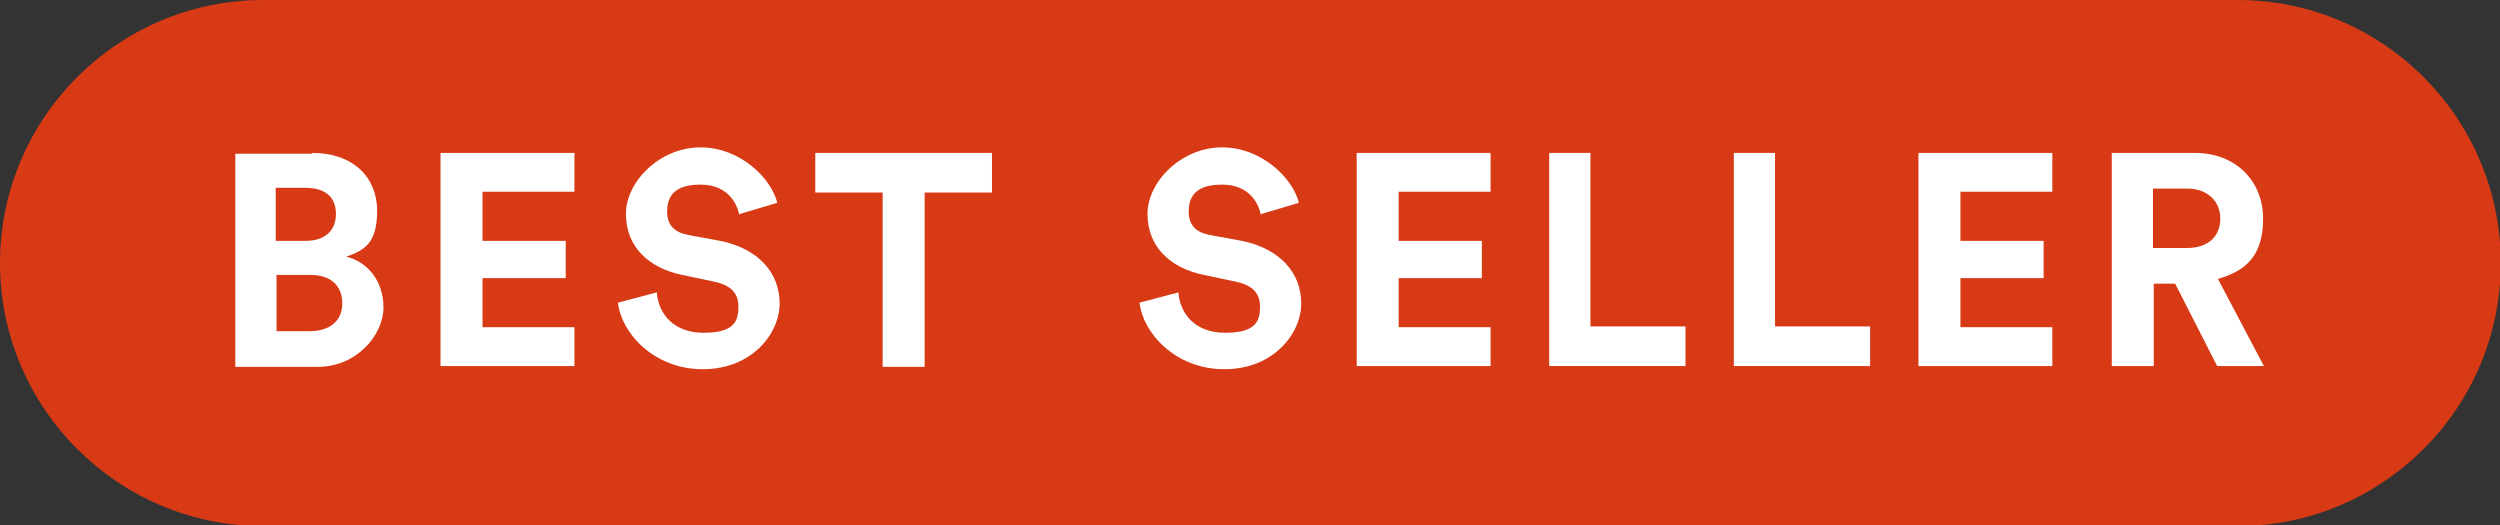 <?xml version="1.0" encoding="UTF-8"?>
<svg id="Layer_1" data-name="Layer 1" xmlns="http://www.w3.org/2000/svg" viewBox="0 0 315.53 66.3">
  <rect x="0" y="0" width="315.53" height="66.3" fill="#333333" stroke="none"/>
  <defs>
    <style>
      .cls-1 {
        fill: #fff;
      }

      .cls-2 {
        fill: #d73a15;
      }
    </style>
  </defs>
  <path class="cls-2" d="M282.43,0H33.2C14.9,0,0,14.9,0,33.2s14.9,33.2,33.2,33.2h249.23c18.3,0,33.2-14.9,33.2-33.2S300.73,0,282.43,0Z"/>
  <g>
    <path class="cls-1" d="M39.4,19.3c5.2,0,8.2,3.1,8.2,7.3s-1.7,5-3.9,5.8c2.6.6,4.7,3,4.7,6.4s-3.3,7.5-8.3,7.5h-10.4v-26.9h9.7v-.1ZM38.6,30.4c2.4,0,3.8-1.3,3.8-3.4s-1.3-3.3-3.9-3.3h-3.7v6.7h3.8ZM39.1,41.8c2.5,0,4.1-1.3,4.1-3.5s-1.4-3.6-4-3.6h-4.3v7.1h4.3-.1Z"/>
    <path class="cls-1" d="M55.6,46.2v-26.9h16.9v4.9h-11.6v6.2h10.5v4.7h-10.5v6.2h11.6v4.9s-16.9,0-16.9,0Z"/>
    <path class="cls-1" d="M93.3,27.1c-.3-1.5-1.5-3.8-4.9-3.8s-4.2,1.6-4.2,3.4,1,2.7,2.9,3l3.8.7c4.9,1,7.5,4.1,7.5,7.9s-3.5,8.3-9.7,8.3-10.3-4.6-10.7-8.4l4.9-1.3c.2,2.7,2.1,5.1,5.9,5.1s4.4-1.4,4.4-3.3-1.2-2.8-3.3-3.2l-3.8-.8c-4.3-.9-7.1-3.6-7.1-7.7s4.3-8.4,9.4-8.4,9,4,9.7,7l-4.7,1.4-.1.1Z"/>
    <path class="cls-1" d="M116.7,24.3v22h-5.3v-22h-8.5v-5h22.3v5h-8.5Z"/>
    <path class="cls-1" d="M159.13,27.1c-.3-1.5-1.5-3.8-4.9-3.8s-4.2,1.6-4.2,3.4,1,2.7,2.9,3l3.8.7c4.9,1,7.5,4.1,7.5,7.9s-3.5,8.3-9.7,8.3-10.3-4.6-10.7-8.4l4.9-1.3c.2,2.7,2.1,5.1,5.9,5.1s4.4-1.4,4.4-3.3-1.2-2.8-3.3-3.2l-3.8-.8c-4.3-.9-7.1-3.6-7.1-7.7s4.3-8.4,9.4-8.4,9,4,9.7,7l-4.7,1.4-.1.1Z"/>
    <path class="cls-1" d="M171.23,46.2v-26.9h16.9v4.9h-11.6v6.2h10.5v4.7h-10.5v6.2h11.6v4.9s-16.9,0-16.9,0Z"/>
    <path class="cls-1" d="M195.53,46.2v-26.9h5.2v21.9h12v5h-17.2Z"/>
    <path class="cls-1" d="M218.83,46.2v-26.9h5.2v21.9h12v5h-17.2Z"/>
    <path class="cls-1" d="M242.13,46.2v-26.9h16.9v4.9h-11.6v6.2h10.5v4.7h-10.5v6.2h11.6v4.9s-16.9,0-16.9,0Z"/>
    <path class="cls-1" d="M274.53,35.8h-2.7v10.4h-5.3v-26.9h10.5c5.2,0,8.6,3.6,8.6,8.3s-2.2,6.6-5.7,7.6l5.8,11h-5.9l-5.3-10.4h0ZM276.03,31.3c2.7,0,4.2-1.5,4.2-3.7s-1.6-3.8-4.2-3.8h-4.3v7.5h4.3Z"/>
  </g>
</svg>